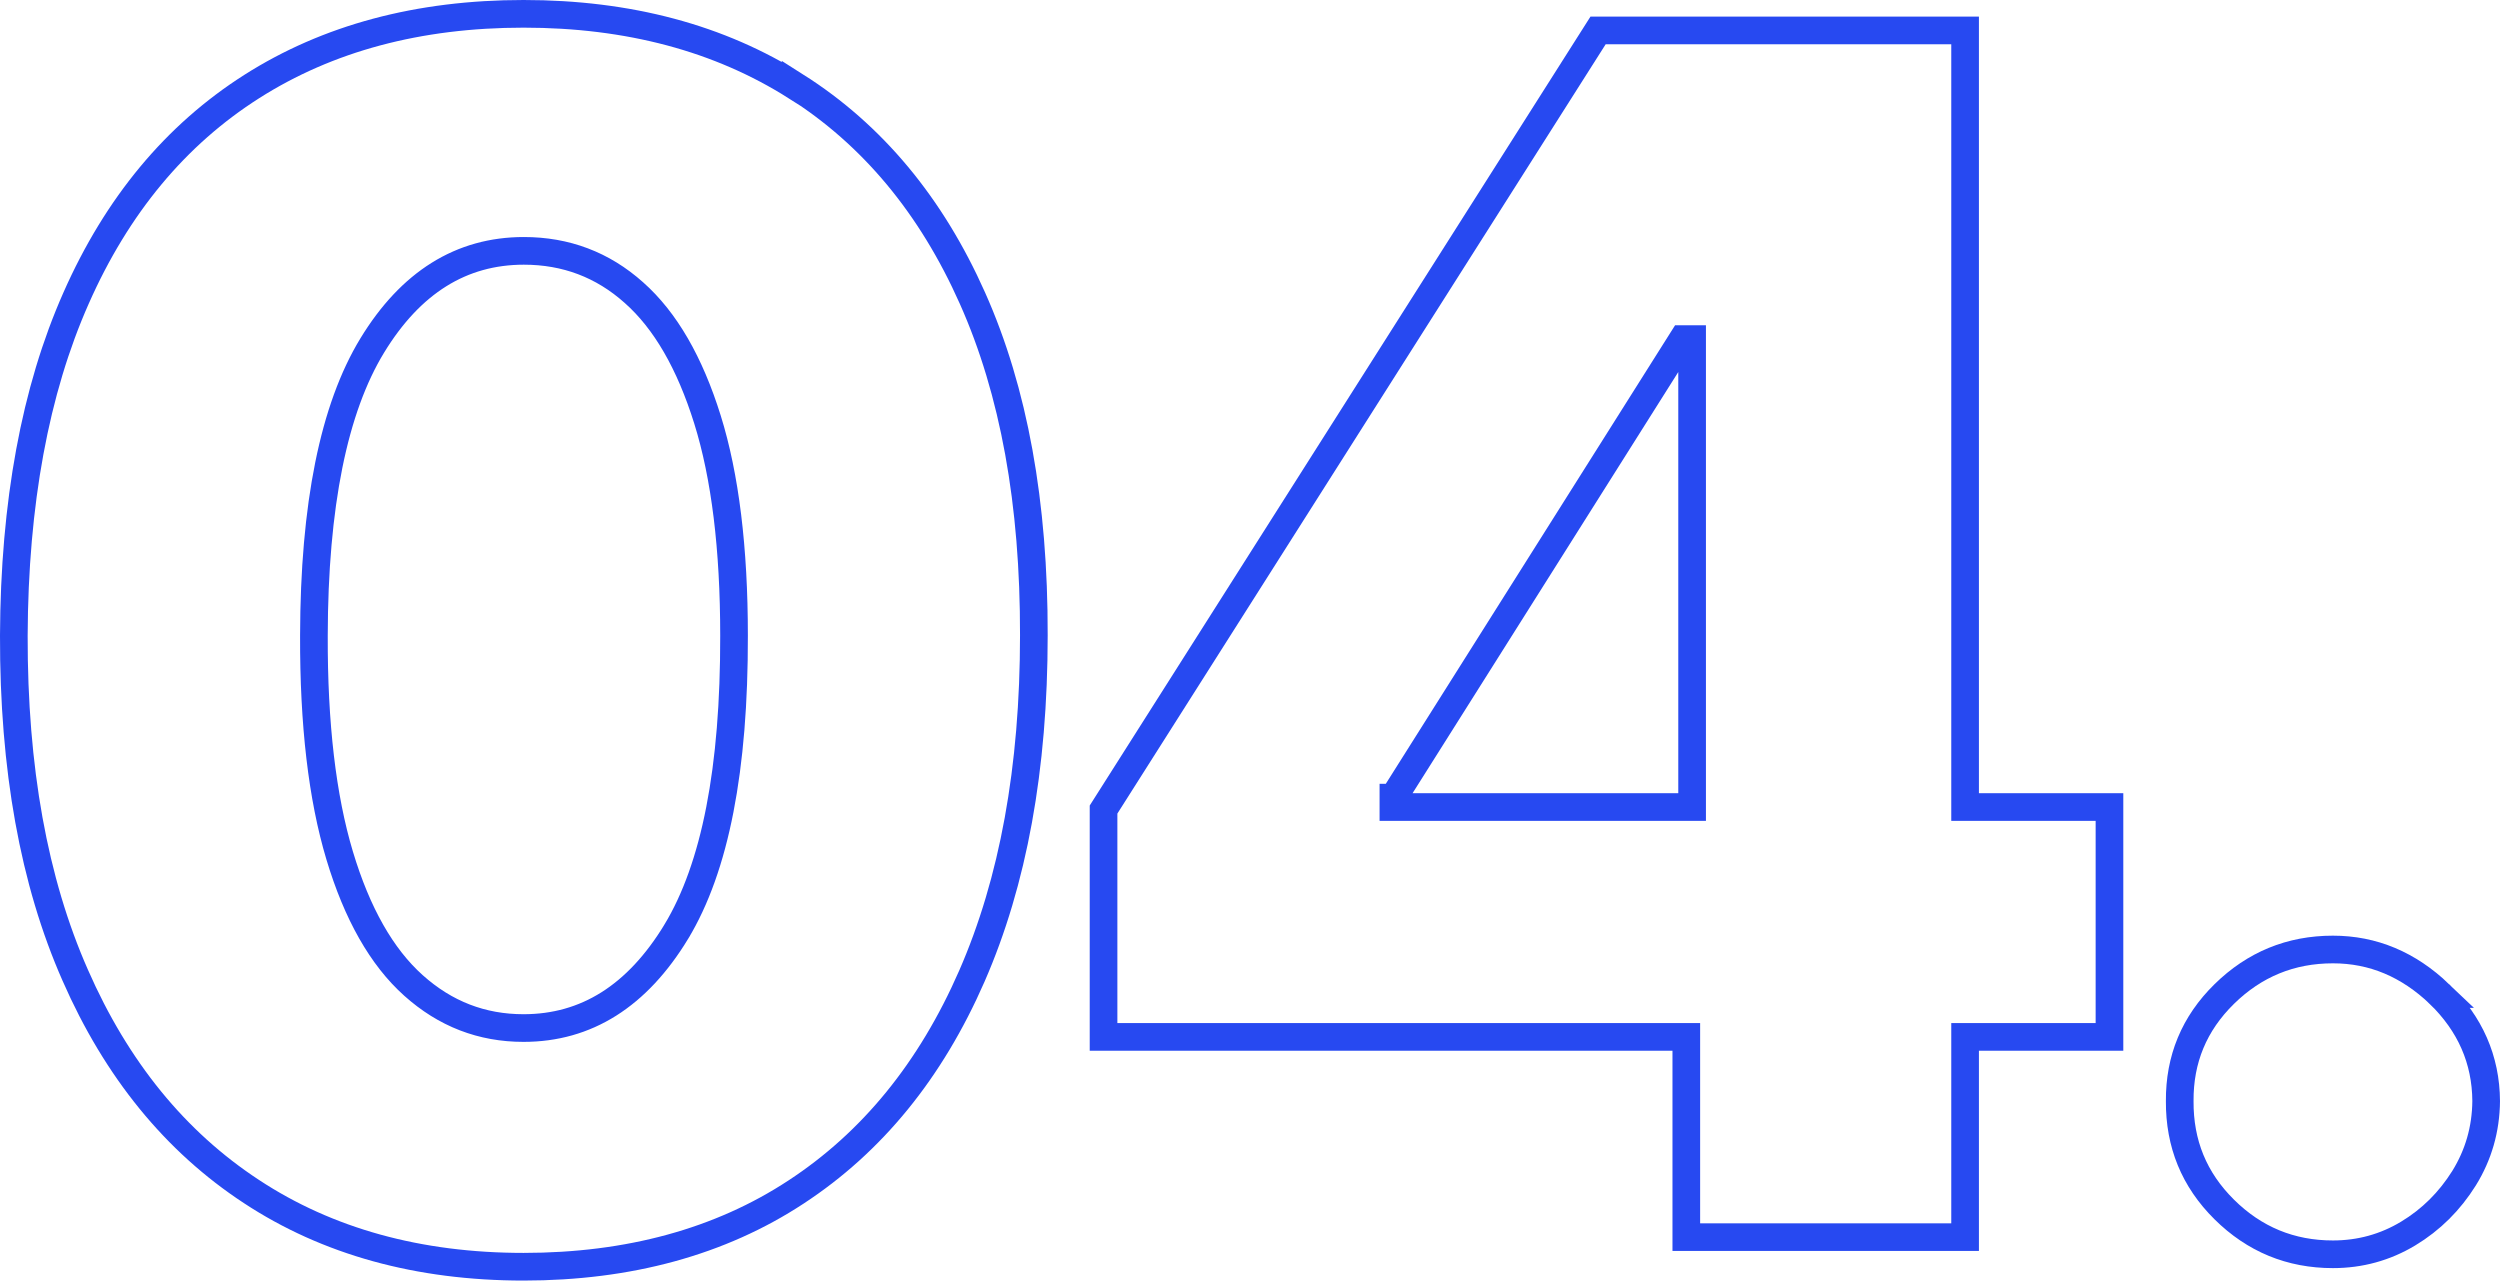 <?xml version="1.0" encoding="UTF-8"?>
<svg xmlns="http://www.w3.org/2000/svg" id="Layer_2" viewBox="0 0 90.39 46.3">
  <defs>
    <style>.cls-1{fill:none;stroke:#2749f1;stroke-miterlimit:10;}</style>
  </defs>
  <g id="Layer_1-2">
    <path class="cls-1" d="M28.78,3.13c-2.76-1.75-6.05-2.63-9.85-2.63s-7.08.88-9.83,2.63c-2.75,1.75-4.87,4.3-6.35,7.65-1.48,3.34-2.23,7.41-2.25,12.2-.01,4.79.72,8.88,2.22,12.28,1.49,3.4,3.61,6.01,6.37,7.82,2.75,1.81,6.04,2.72,9.84,2.72s7.11-.9,9.85-2.7c2.75-1.8,4.87-4.4,6.36-7.81s2.24-7.51,2.24-12.32c.01-4.77-.72-8.83-2.22-12.19-1.49-3.35-3.62-5.91-6.38-7.66ZM24.45,33.69c-1.41,2.32-3.25,3.48-5.52,3.48-1.51,0-2.83-.51-3.98-1.54-1.15-1.03-2.04-2.6-2.67-4.7-.63-2.1-.94-4.75-.93-7.95.01-4.72.72-8.21,2.11-10.49,1.39-2.28,3.22-3.42,5.48-3.42,1.52,0,2.85.5,3.98,1.51,1.14,1.01,2.02,2.54,2.66,4.59.64,2.05.96,4.66.96,7.81.01,4.82-.68,8.38-2.09,10.71Z"></path>
    <path class="cls-1" d="M76.27,29.18h-5.22V1.1h-13.27l-17.88,28.17v8.22h21.07v7.24h10.08v-7.24h5.22v-8.31ZM50.38,28.84l10.46-16.58h.34v16.92h-10.8v-.34Z"></path>
    <path class="cls-1" d="M88.2,35.94c-1.12-1.07-2.4-1.61-3.85-1.61-1.53,0-2.84.54-3.93,1.61-1.09,1.07-1.62,2.36-1.61,3.87-.01,1.54.52,2.84,1.61,3.92,1.09,1.08,2.4,1.62,3.93,1.62.98,0,1.89-.25,2.72-.75.83-.5,1.5-1.17,2.02-2,.52-.84.79-1.77.8-2.79-.01-1.5-.58-2.79-1.69-3.87Z"></path>
  </g>
</svg>
